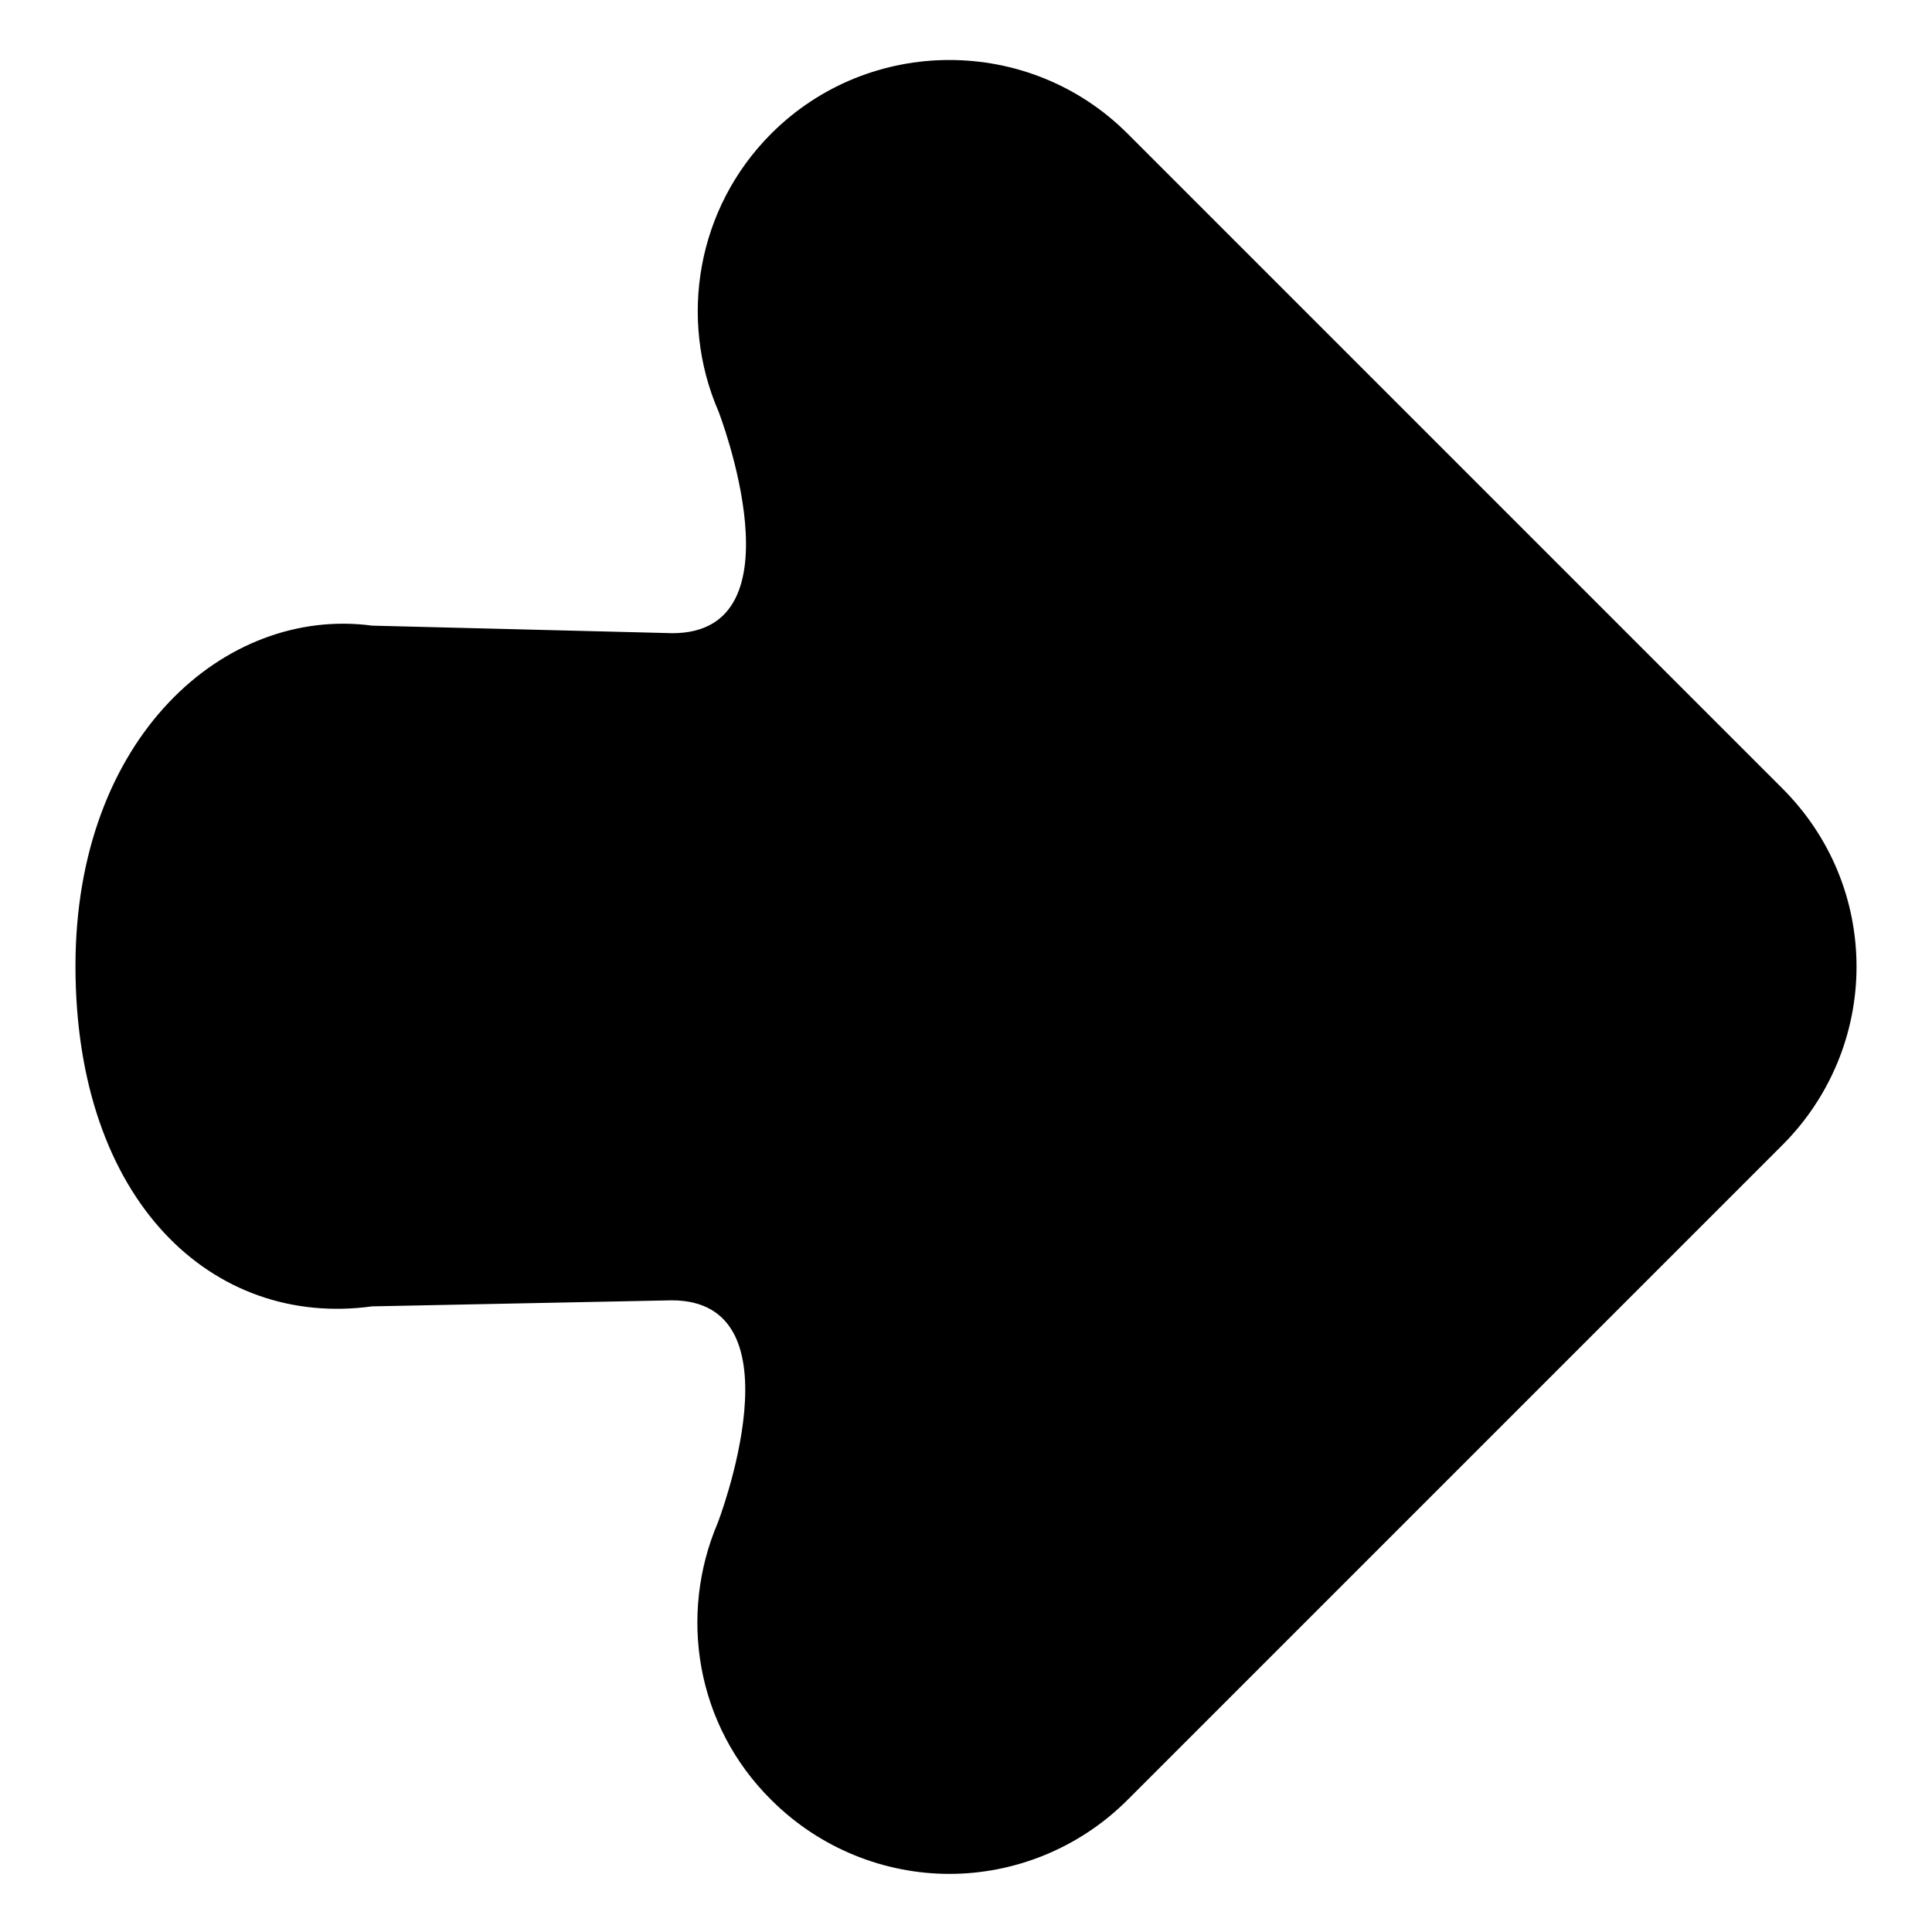 <?xml version="1.0" encoding="utf-8"?>
<!-- Svg Vector Icons : http://www.onlinewebfonts.com/icon -->
<!DOCTYPE svg PUBLIC "-//W3C//DTD SVG 1.1//EN" "http://www.w3.org/Graphics/SVG/1.1/DTD/svg11.dtd">
<svg version="1.1" xmlns="http://www.w3.org/2000/svg" xmlns:xlink="http://www.w3.org/1999/xlink" x="0px" y="0px" viewBox="0 0 256 256" enable-background="new 0 0 256 256" xml:space="preserve">
<g> <path fill="#000000" d="M49.3,82.9C29.8,80.3,10,97.7,10,128l0,0c0,31.2,18.2,48,39.3,45.1l39.7-0.8c17.5,0,6.1,29.5,6.1,29.5l0,0 c-5.2,12.2-2.9,26.8,7.1,36.7c6.5,6.5,15.1,9.8,23.6,9.8c8.5,0,17.1-3.3,23.6-9.8l86.8-86.8c6.3-6.3,9.8-14.8,9.8-23.6 c0-8.9-3.5-17.3-9.8-23.6l-86.8-86.8c-13-13-34.2-13-47.2,0c-9.9,9.9-12.3,24.6-7,36.8l0,0c0,0,11.4,29.4-6.1,29.4L49.3,82.9z"/></g>
</svg>